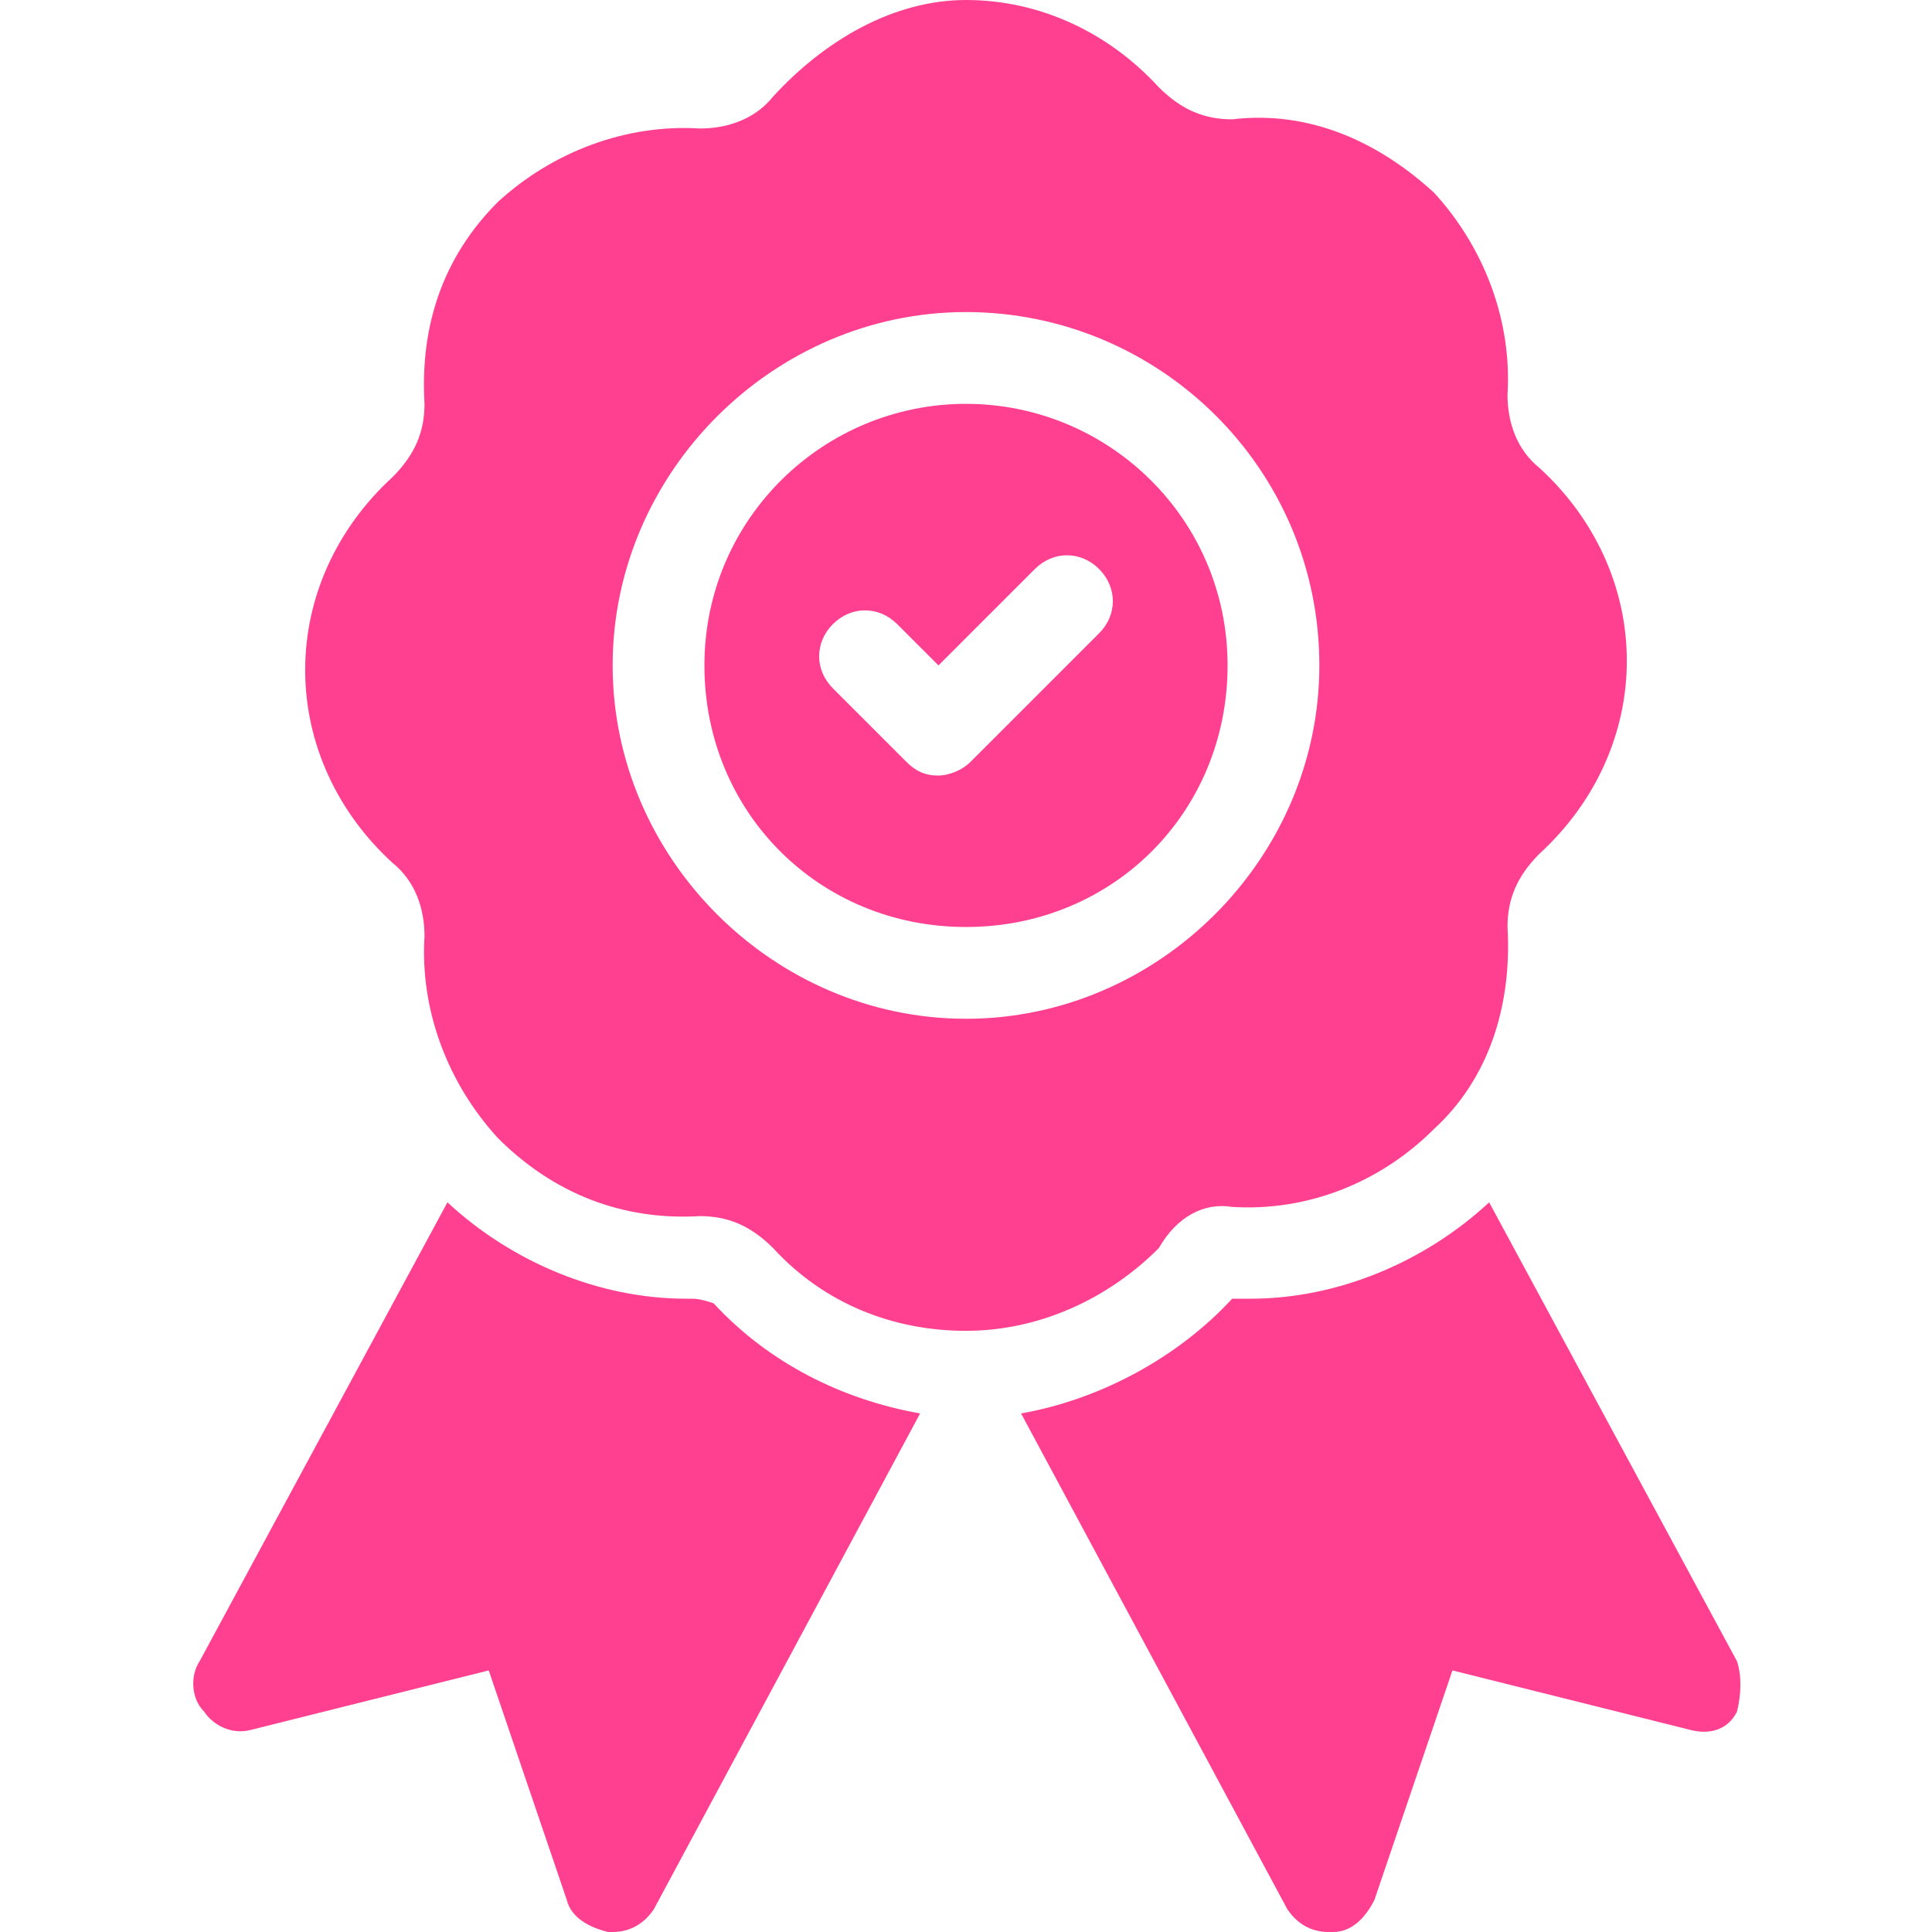 <svg version="1.0" preserveAspectRatio="xMidYMid meet" height="500" viewBox="0 0 375 375" zoomAndPan="magnify" width="500" xmlns:xlink="http://www.w3.org/1999/xlink" xmlns="http://www.w3.org/2000/svg"><defs><clipPath id="edac49e247"><path clip-rule="nonzero" d="M 240 203.613 L 243.75 203.613 L 243.75 207.363 L 240 207.363 Z M 240 203.613"></path></clipPath><clipPath id="b86a78cf0b"><path clip-rule="nonzero" d="M 0 0.613 L 3.75 0.613 L 3.75 4.363 L 0 4.363 Z M 0 0.613"></path></clipPath><clipPath id="2eabf38768"><rect height="5" y="0" width="4" x="0"></rect></clipPath></defs><path fill-rule="nonzero" fill-opacity="1" d="M 337.145 322.445 L 289.043 233.371 C 276.574 244.953 259.648 252.078 242.727 252.078 C 241.836 252.078 240.055 252.078 239.164 252.078 C 228.473 263.656 213.332 271.676 198.188 274.348 L 249.852 370.547 C 251.633 373.219 254.305 375 257.867 375 L 258.758 375 C 262.32 375 264.992 372.328 266.777 368.766 L 281.918 324.227 L 328.234 335.809 C 331.801 336.699 335.363 335.809 337.145 332.246 C 338.035 328.684 338.035 325.117 337.145 322.445 Z M 337.145 322.445" fill="#ff4090"></path><path fill-rule="nonzero" fill-opacity="1" d="M 134.055 252.078 L 133.164 252.078 C 116.242 252.078 99.316 244.953 86.848 233.371 L 38.746 322.445 C 36.965 325.117 36.965 329.574 39.637 332.246 C 41.418 334.918 44.98 336.699 48.547 335.809 L 94.863 324.227 L 110.008 368.766 C 110.898 372.328 114.461 374.109 118.023 375 L 118.914 375 C 122.477 375 125.148 373.219 126.93 370.547 L 178.594 274.348 C 163.449 271.676 149.199 264.547 138.508 252.969 C 135.836 252.078 134.945 252.078 134.055 252.078 Z M 134.055 252.078" fill="#ff4090"></path><path fill-rule="nonzero" fill-opacity="1" d="M 239.164 234.262 C 253.414 235.156 267.668 229.809 278.355 219.121 C 289.043 209.324 293.496 195.07 292.605 179.93 C 292.605 174.586 294.387 170.129 298.844 165.676 C 309.531 155.879 315.766 142.52 315.766 128.266 C 315.766 114.016 309.531 100.652 298.844 90.855 C 294.387 87.293 292.605 81.949 292.605 76.602 C 293.496 62.352 288.152 48.102 278.355 37.41 C 267.668 27.613 254.305 21.379 239.164 23.16 C 233.816 23.16 229.363 21.379 224.91 16.926 C 215.113 6.234 201.75 0 187.5 0 C 173.25 0 159.887 8.016 150.09 18.707 C 146.527 23.16 141.184 24.941 135.836 24.941 C 121.586 24.051 107.332 29.395 96.645 39.191 C 85.957 49.883 81.504 63.242 82.395 78.387 C 82.395 83.73 80.613 88.184 76.156 92.637 C 65.469 102.434 59.234 115.797 59.234 130.047 C 59.234 144.301 65.469 157.66 76.156 167.457 C 80.613 171.02 82.395 176.367 82.395 181.711 C 81.504 195.961 86.848 210.215 96.645 220.902 C 107.332 231.59 120.695 236.938 135.836 236.047 C 141.184 236.047 145.637 237.828 150.09 242.281 C 159.887 252.969 173.25 258.312 187.5 258.312 C 201.75 258.312 215.113 252.078 224.91 242.281 C 228.473 236.047 233.816 233.371 239.164 234.262 Z M 118.914 129.156 C 118.914 91.746 150.09 60.57 187.5 60.57 C 224.91 60.57 256.086 90.855 256.086 129.156 C 256.086 166.566 224.91 197.742 187.5 197.742 C 150.09 197.742 118.914 166.566 118.914 129.156 Z M 118.914 129.156" fill="#ff4090"></path><path fill-rule="nonzero" fill-opacity="1" d="M 187.5 78.387 C 159.887 78.387 136.727 100.652 136.727 129.156 C 136.727 157.66 158.996 179.93 187.5 179.93 C 216.004 179.93 238.273 157.66 238.273 129.156 C 238.273 100.652 215.113 78.387 187.5 78.387 Z M 213.332 122.922 L 188.391 147.863 C 186.609 149.645 183.938 150.535 182.156 150.535 C 179.484 150.535 177.703 149.645 175.922 147.863 L 161.668 133.609 C 158.105 130.047 158.105 124.703 161.668 121.141 C 165.23 117.578 170.574 117.578 174.141 121.141 L 182.156 129.156 L 200.859 110.453 C 204.426 106.887 209.77 106.887 213.332 110.453 C 216.895 114.016 216.895 119.359 213.332 122.922 Z M 213.332 122.922" fill="#ff4090"></path><g clip-path="url(#edac49e247)"><g transform="matrix(1, 0, 0, 1, 240, 203)"><g clip-path="url(#2eabf38768)"><g clip-path="url(#b86a78cf0b)"><path fill-rule="nonzero" fill-opacity="1" d="M 0 0.613 L 3.75 0.613 L 3.75 4.363 L 0 4.363 Z M 0 0.613" fill="#ff4090"></path></g></g></g></g></svg>